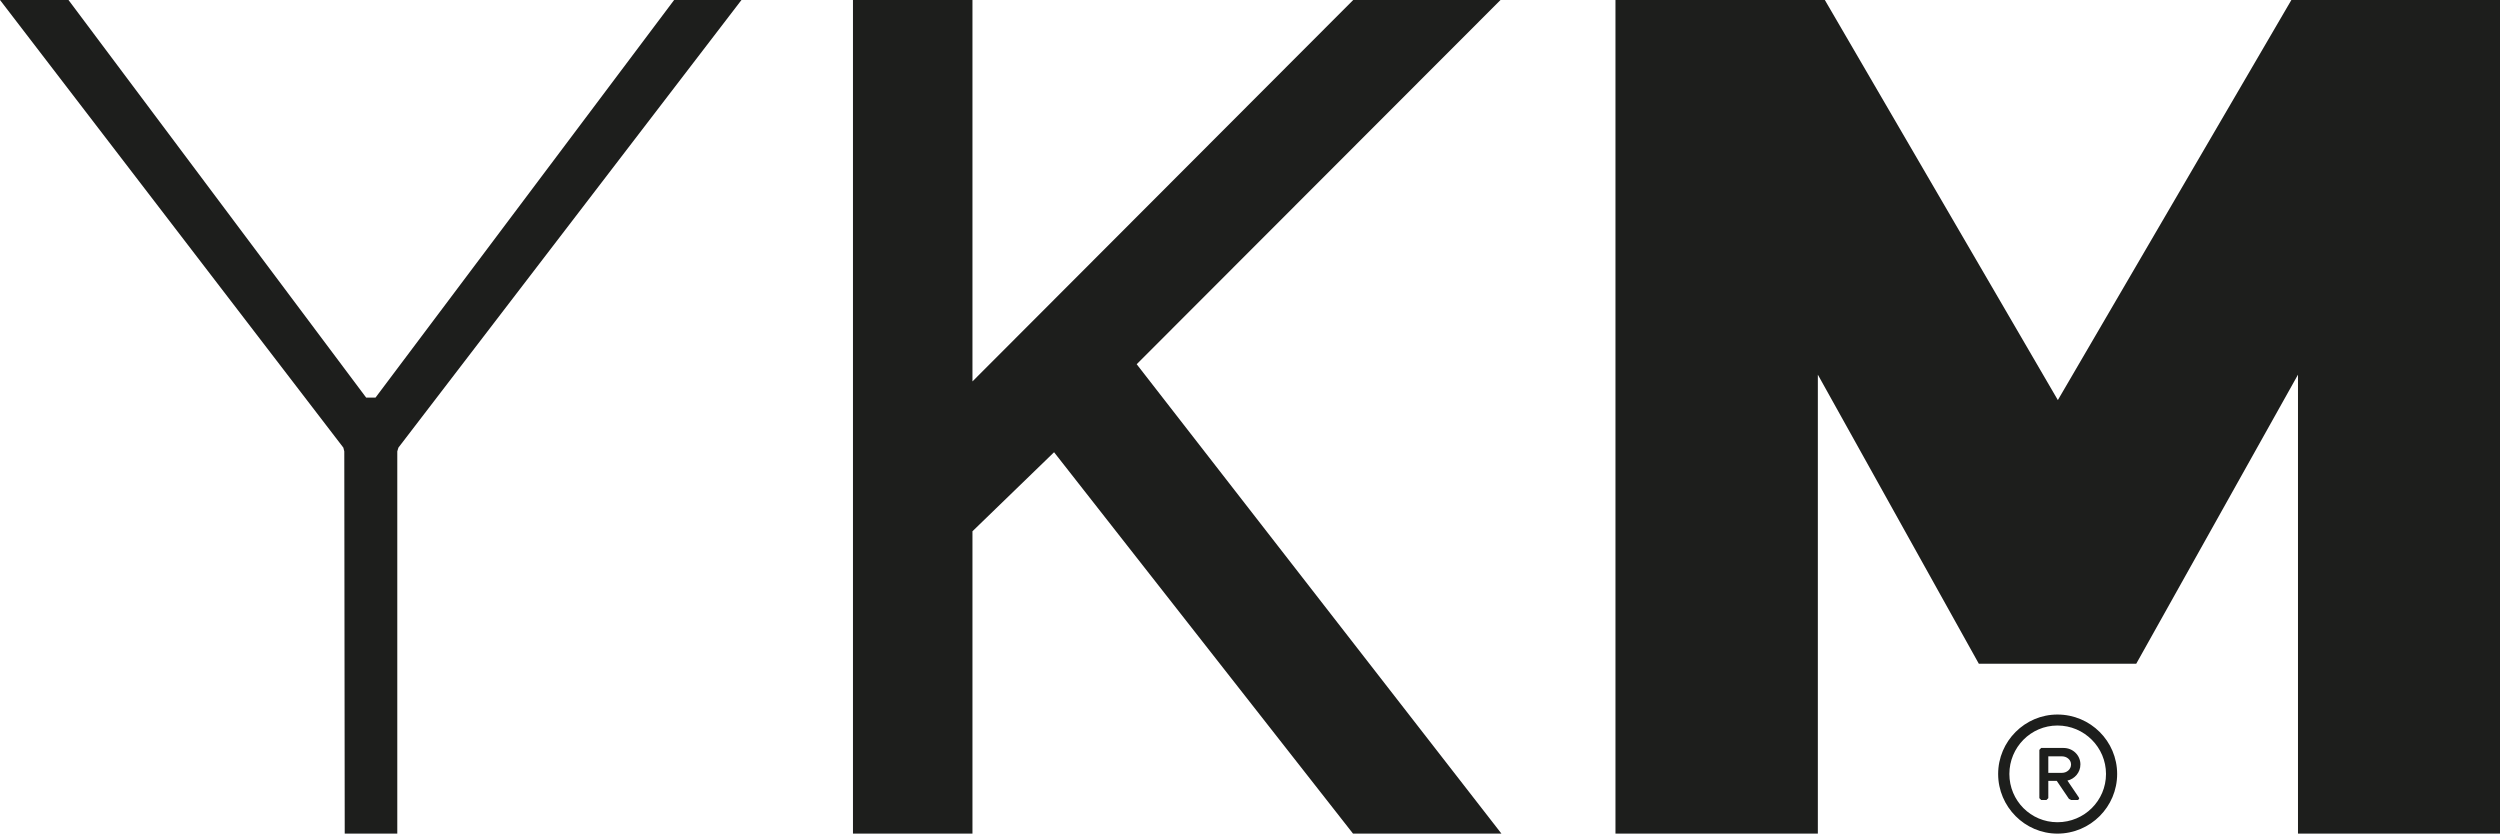 <?xml version="1.0" encoding="UTF-8" standalone="no"?>
<svg
   xmlns:dc="http://purl.org/dc/elements/1.1/"
   xmlns:cc="http://creativecommons.org/ns#"
   xmlns:rdf="http://www.w3.org/1999/02/22-rdf-syntax-ns#"
   xmlns:svg="http://www.w3.org/2000/svg"
   xmlns="http://www.w3.org/2000/svg"
   xmlns:sodipodi="http://sodipodi.sourceforge.net/DTD/sodipodi-0.dtd"
   xmlns:inkscape="http://www.inkscape.org/namespaces/inkscape"
   inkscape:version="1.0 (4035a4fb49, 2020-05-01)"
   sodipodi:docname="ykm-logo.svg"
   xml:space="preserve"
   enable-background="new 0 0 283.46 283.46"
   viewBox="0 0 247.162 82.416"
   height="82.416"
   width="247.162"
   y="0px"
   x="0px"
   id="Layer_1"
   version="1.1"><defs
   id="defs1040" /><sodipodi:namedview
   inkscape:current-layer="Layer_1"
   inkscape:window-maximized="1"
   inkscape:window-y="0"
   inkscape:window-x="0"
   inkscape:cy="41.207996"
   inkscape:cx="123.581"
   inkscape:zoom="2.7023214"
   showgrid="false"
   id="namedview1038"
   inkscape:window-height="480"
   inkscape:window-width="822"
   inkscape:pageshadow="2"
   inkscape:pageopacity="0"
   guidetolerance="10"
   gridtolerance="10"
   objecttolerance="10"
   borderopacity="1"
   bordercolor="#666666"
   pagecolor="#ffffff" />
<g
   transform="translate(-18.149,-100.522)"
   id="g1035">
	<path
   id="path1033"
   d="m 151.916,182.938 -29.557,-37.707 -8.068,7.814 v 29.893 h -11.814 v -82.416 h 11.814 v 37.708 l 37.643,-37.708 h 14.562 l -35.969,36.008 36.062,46.408 z m 70.107,-7.639 h -1.369 v 1.629 h 1.369 c 0.436,0 0.879,-0.328 0.879,-0.83 0,-0.475 -0.443,-0.799 -0.879,-0.799 m -5.218,1.742 c 0,-2.637 2.121,-4.791 4.752,-4.791 2.654,0 4.801,2.154 4.801,4.791 0,2.641 -2.146,4.77 -4.801,4.77 -2.631,0 -4.752,-2.129 -4.752,-4.77 m -1.11,0 c 0,-3.238 2.641,-5.877 5.861,-5.877 3.268,0 5.904,2.639 5.904,5.877 0,3.242 -2.637,5.896 -5.904,5.896 -3.22,10e-4 -5.861,-2.654 -5.861,-5.896 m 6.848,0.654 1.127,1.662 0.041,0.141 -0.133,0.115 h -0.676 l -0.209,-0.115 -1.201,-1.773 h -0.838 v 1.705 l -0.184,0.184 h -0.525 l -0.176,-0.184 v -4.773 l 0.176,-0.188 h 2.223 c 0.91,0 1.66,0.719 1.66,1.629 0,0.795 -0.566,1.431 -1.285,1.597 m -131.09,-77.173 -33.916,44.255 -0.111,0.369 v 37.791 h -5.197 l -0.043,-37.791 -0.092,-0.369 -33.945,-44.255 h 6.771 l 29.426,39.306 h 0.928 l 29.52,-39.306 z m 153.885,82.416 v -45.375 l -15.99,28.576 H 213.784 L 197.87,137.563 v 45.375 h -20.008 v -82.416 h 20.699 l 23.037,39.554 23.088,-39.554 h 20.625 v 82.416 z"
   fill="#1d1e1c"
   clip-rule="evenodd"
   fill-rule="evenodd" />
</g>
</svg>
